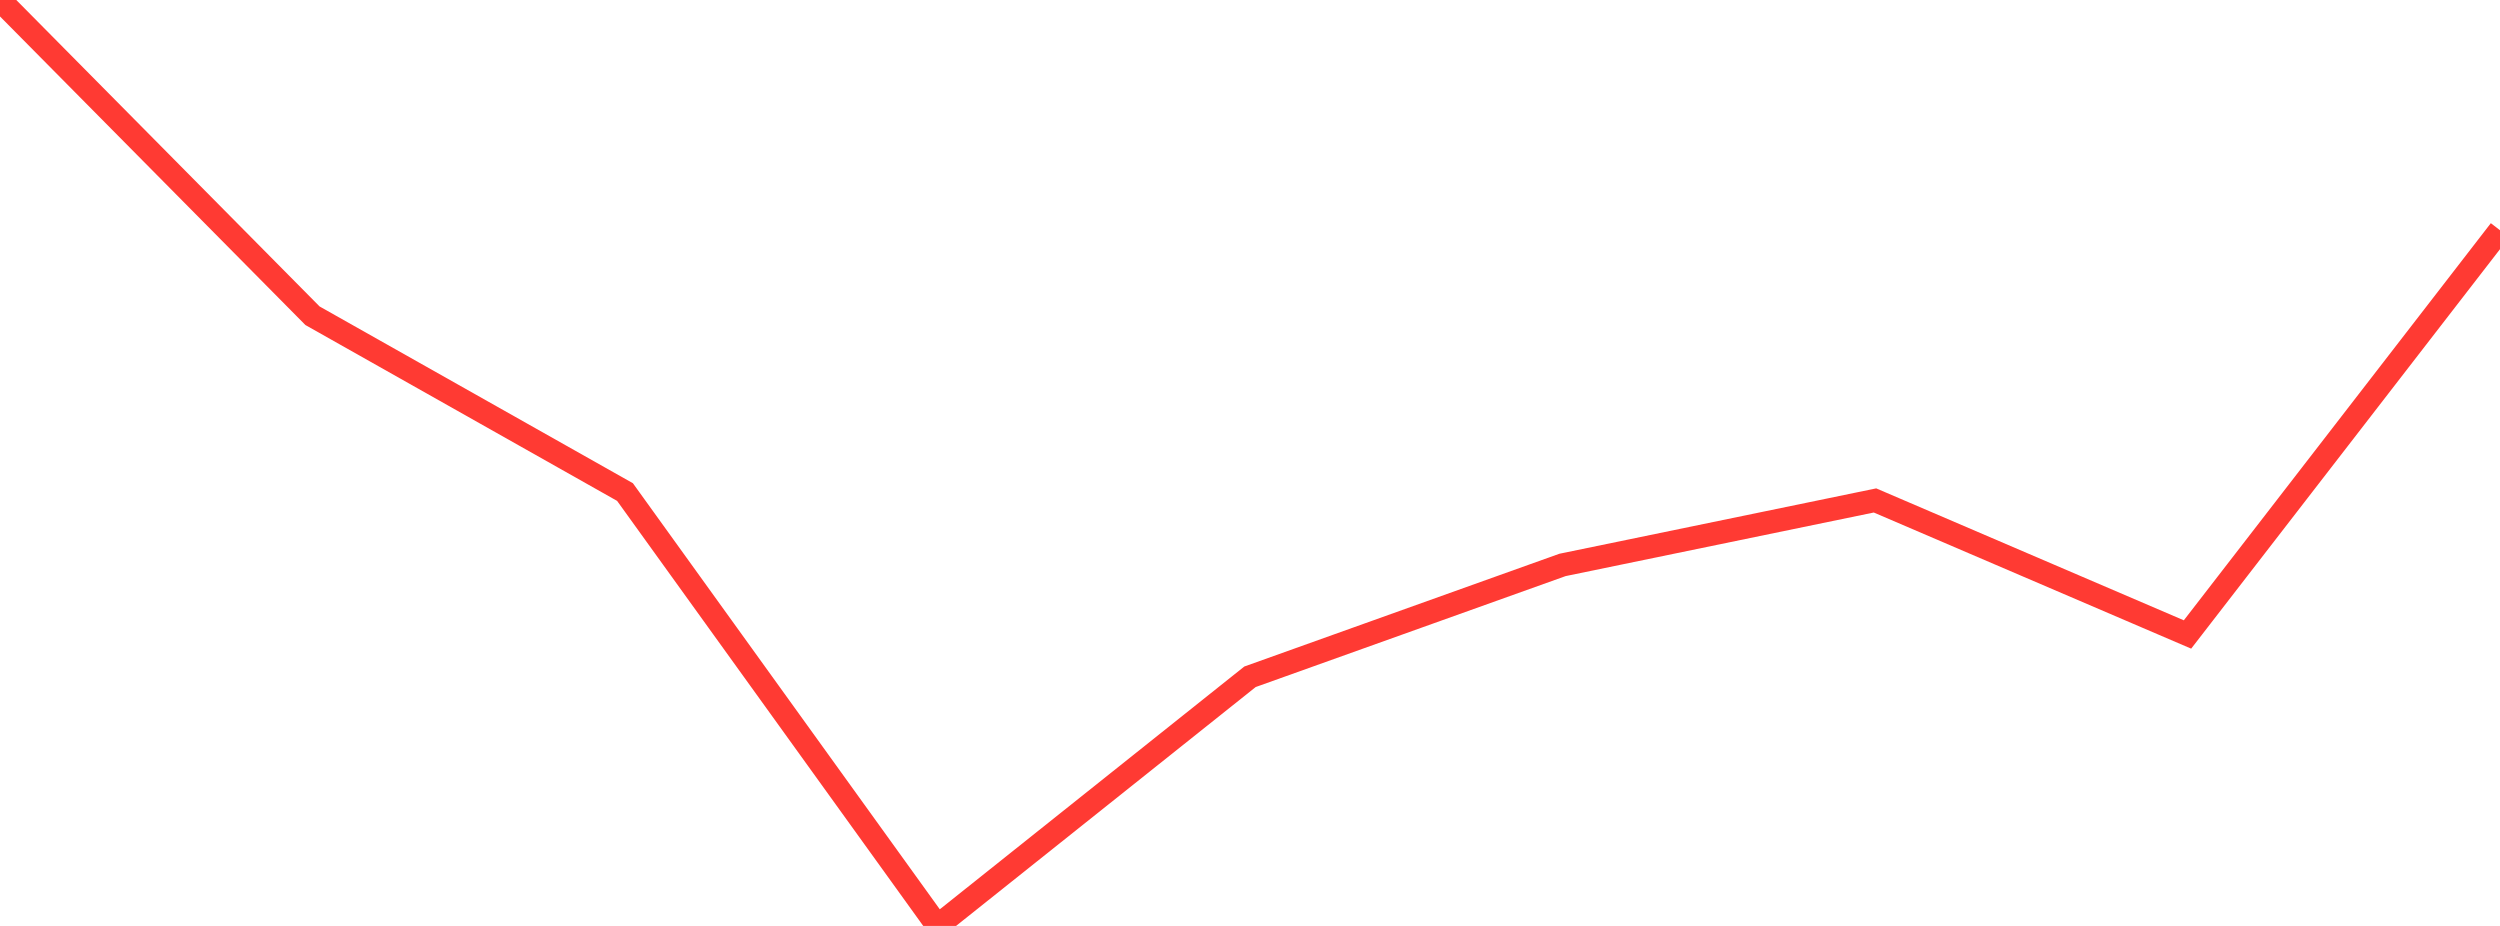 <?xml version="1.0" standalone="no"?>
<!DOCTYPE svg PUBLIC "-//W3C//DTD SVG 1.1//EN" "http://www.w3.org/Graphics/SVG/1.1/DTD/svg11.dtd">

<svg width="135" height="50" viewBox="0 0 135 50" preserveAspectRatio="none" 
  xmlns="http://www.w3.org/2000/svg"
  xmlns:xlink="http://www.w3.org/1999/xlink">


<polyline points="0.0, 0.0 16.875, 17.05 33.75, 26.571 50.625, 50.0 67.5, 36.546 84.375, 30.506 101.25, 27.024 118.125, 34.262 135.0, 12.434" fill="none" stroke="#ff3a33" stroke-width="1.25"/>

</svg>